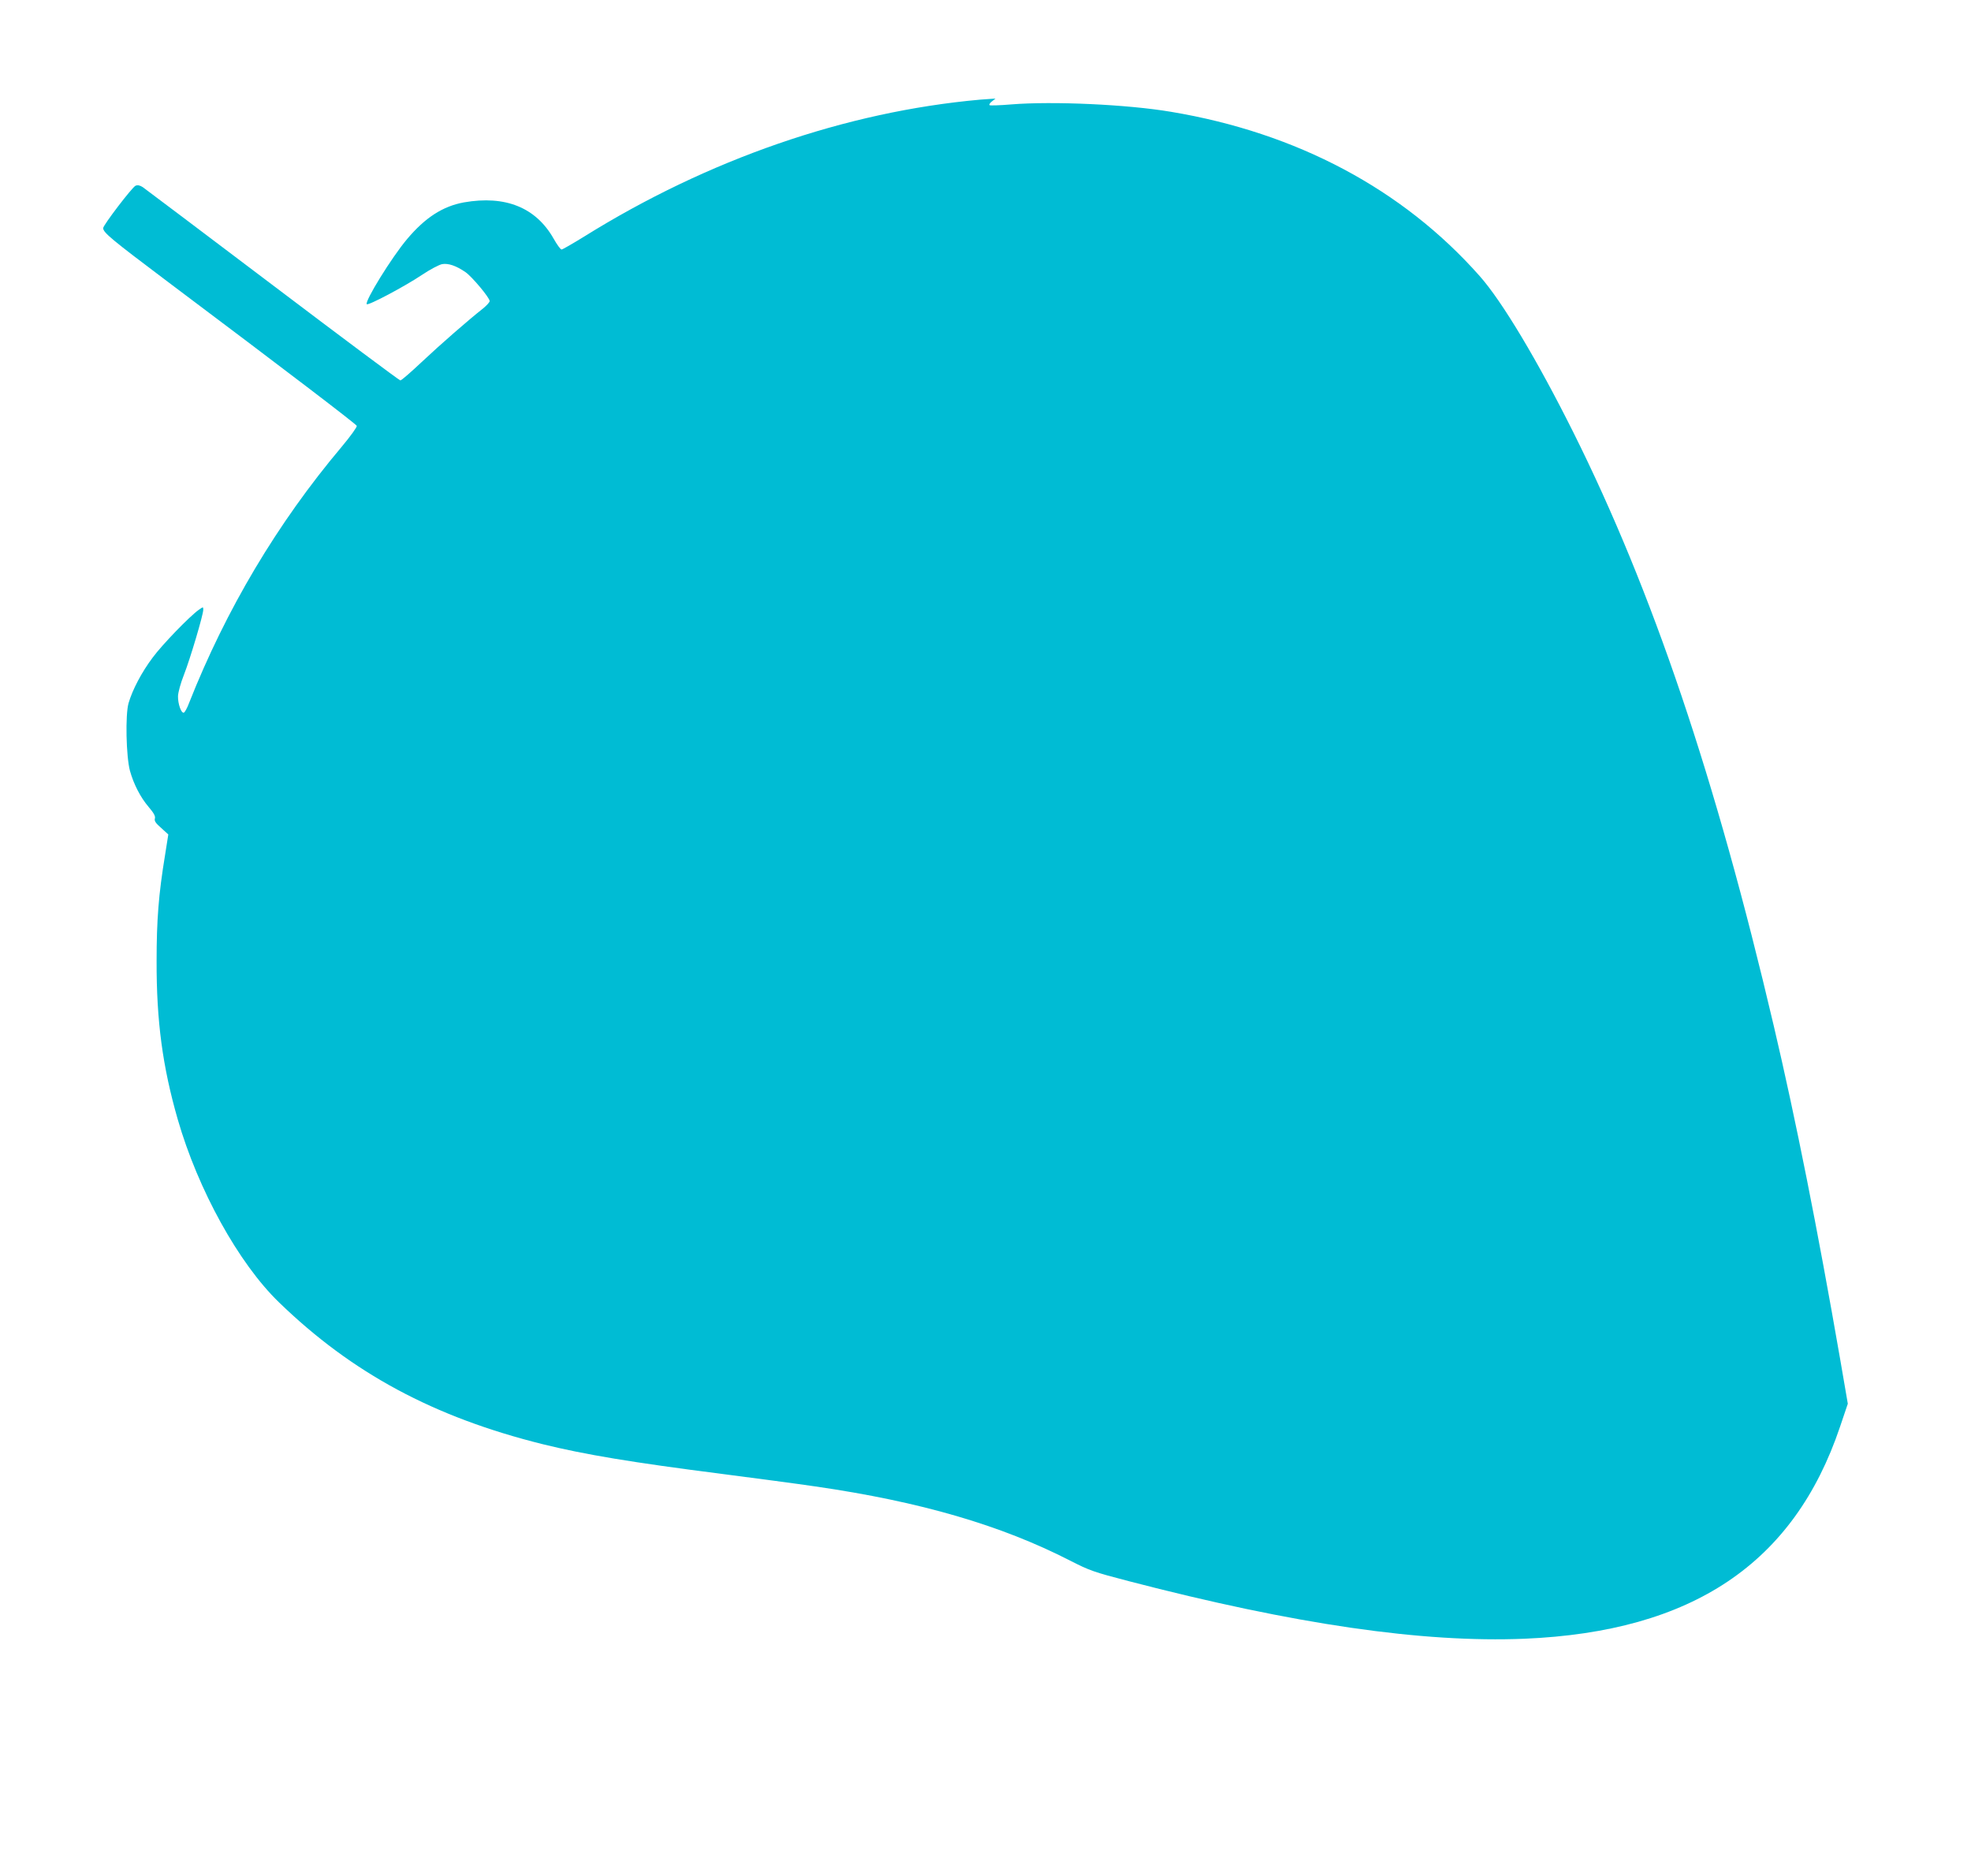<?xml version="1.0" standalone="no"?>
<!DOCTYPE svg PUBLIC "-//W3C//DTD SVG 20010904//EN"
 "http://www.w3.org/TR/2001/REC-SVG-20010904/DTD/svg10.dtd">
<svg version="1.0" xmlns="http://www.w3.org/2000/svg"
 width="1280pt" height="1218pt" viewBox="0 0 1280 1218"
 preserveAspectRatio="xMidYMid meet">
<g transform="translate(0,1218) scale(0.1,-0.1)"
fill="#00bcd4" stroke="none">
<path d="M6365 11533 c-872 -78 -1768 -388 -2573 -890 -73 -45 -139 -83 -145
-83 -7 0 -30 32 -52 71 -115 202 -313 282 -582 235 -137 -25 -251 -98 -369
-238 -100 -118 -278 -407 -262 -423 10 -10 246 115 358 190 52 35 111 66 131
70 40 7 91 -10 152 -52 42 -29 157 -166 157 -188 0 -7 -19 -28 -42 -47 -93
-73 -280 -236 -400 -349 -69 -65 -131 -119 -138 -119 -6 0 -379 278 -828 618
-449 340 -830 626 -845 637 -19 12 -33 15 -47 9 -23 -11 -210 -256 -210 -275
0 -29 55 -74 415 -345 791 -594 1227 -927 1232 -939 2 -8 -42 -69 -99 -137
-417 -495 -751 -1057 -990 -1662 -12 -33 -28 -61 -34 -63 -17 -6 -39 57 -38
107 1 26 17 84 39 140 40 102 125 388 125 421 0 20 0 20 -30 -1 -60 -43 -238
-227 -299 -310 -72 -96 -131 -209 -156 -295 -22 -75 -16 -347 9 -440 24 -86
68 -172 121 -234 34 -40 45 -60 41 -75 -5 -16 5 -31 41 -62 l46 -42 -21 -133
c-42 -255 -55 -422 -55 -689 -1 -391 39 -686 137 -1027 132 -458 396 -936 658
-1189 475 -460 1005 -745 1713 -921 272 -67 577 -118 1165 -193 217 -28 489
-64 604 -81 685 -99 1207 -252 1656 -482 125 -64 153 -74 380 -133 1080 -281
1909 -401 2570 -374 1091 46 1750 489 2049 1375 l51 151 -49 285 c-148 852
-288 1556 -432 2169 -378 1611 -788 2823 -1300 3850 -235 471 -465 855 -610
1018 -499 564 -1188 930 -2004 1066 -284 48 -768 70 -1039 48 -71 -6 -134 -8
-139 -5 -5 3 1 14 14 24 l24 19 -30 -2 c-16 -1 -48 -3 -70 -5z"/>
</g>
</svg>
